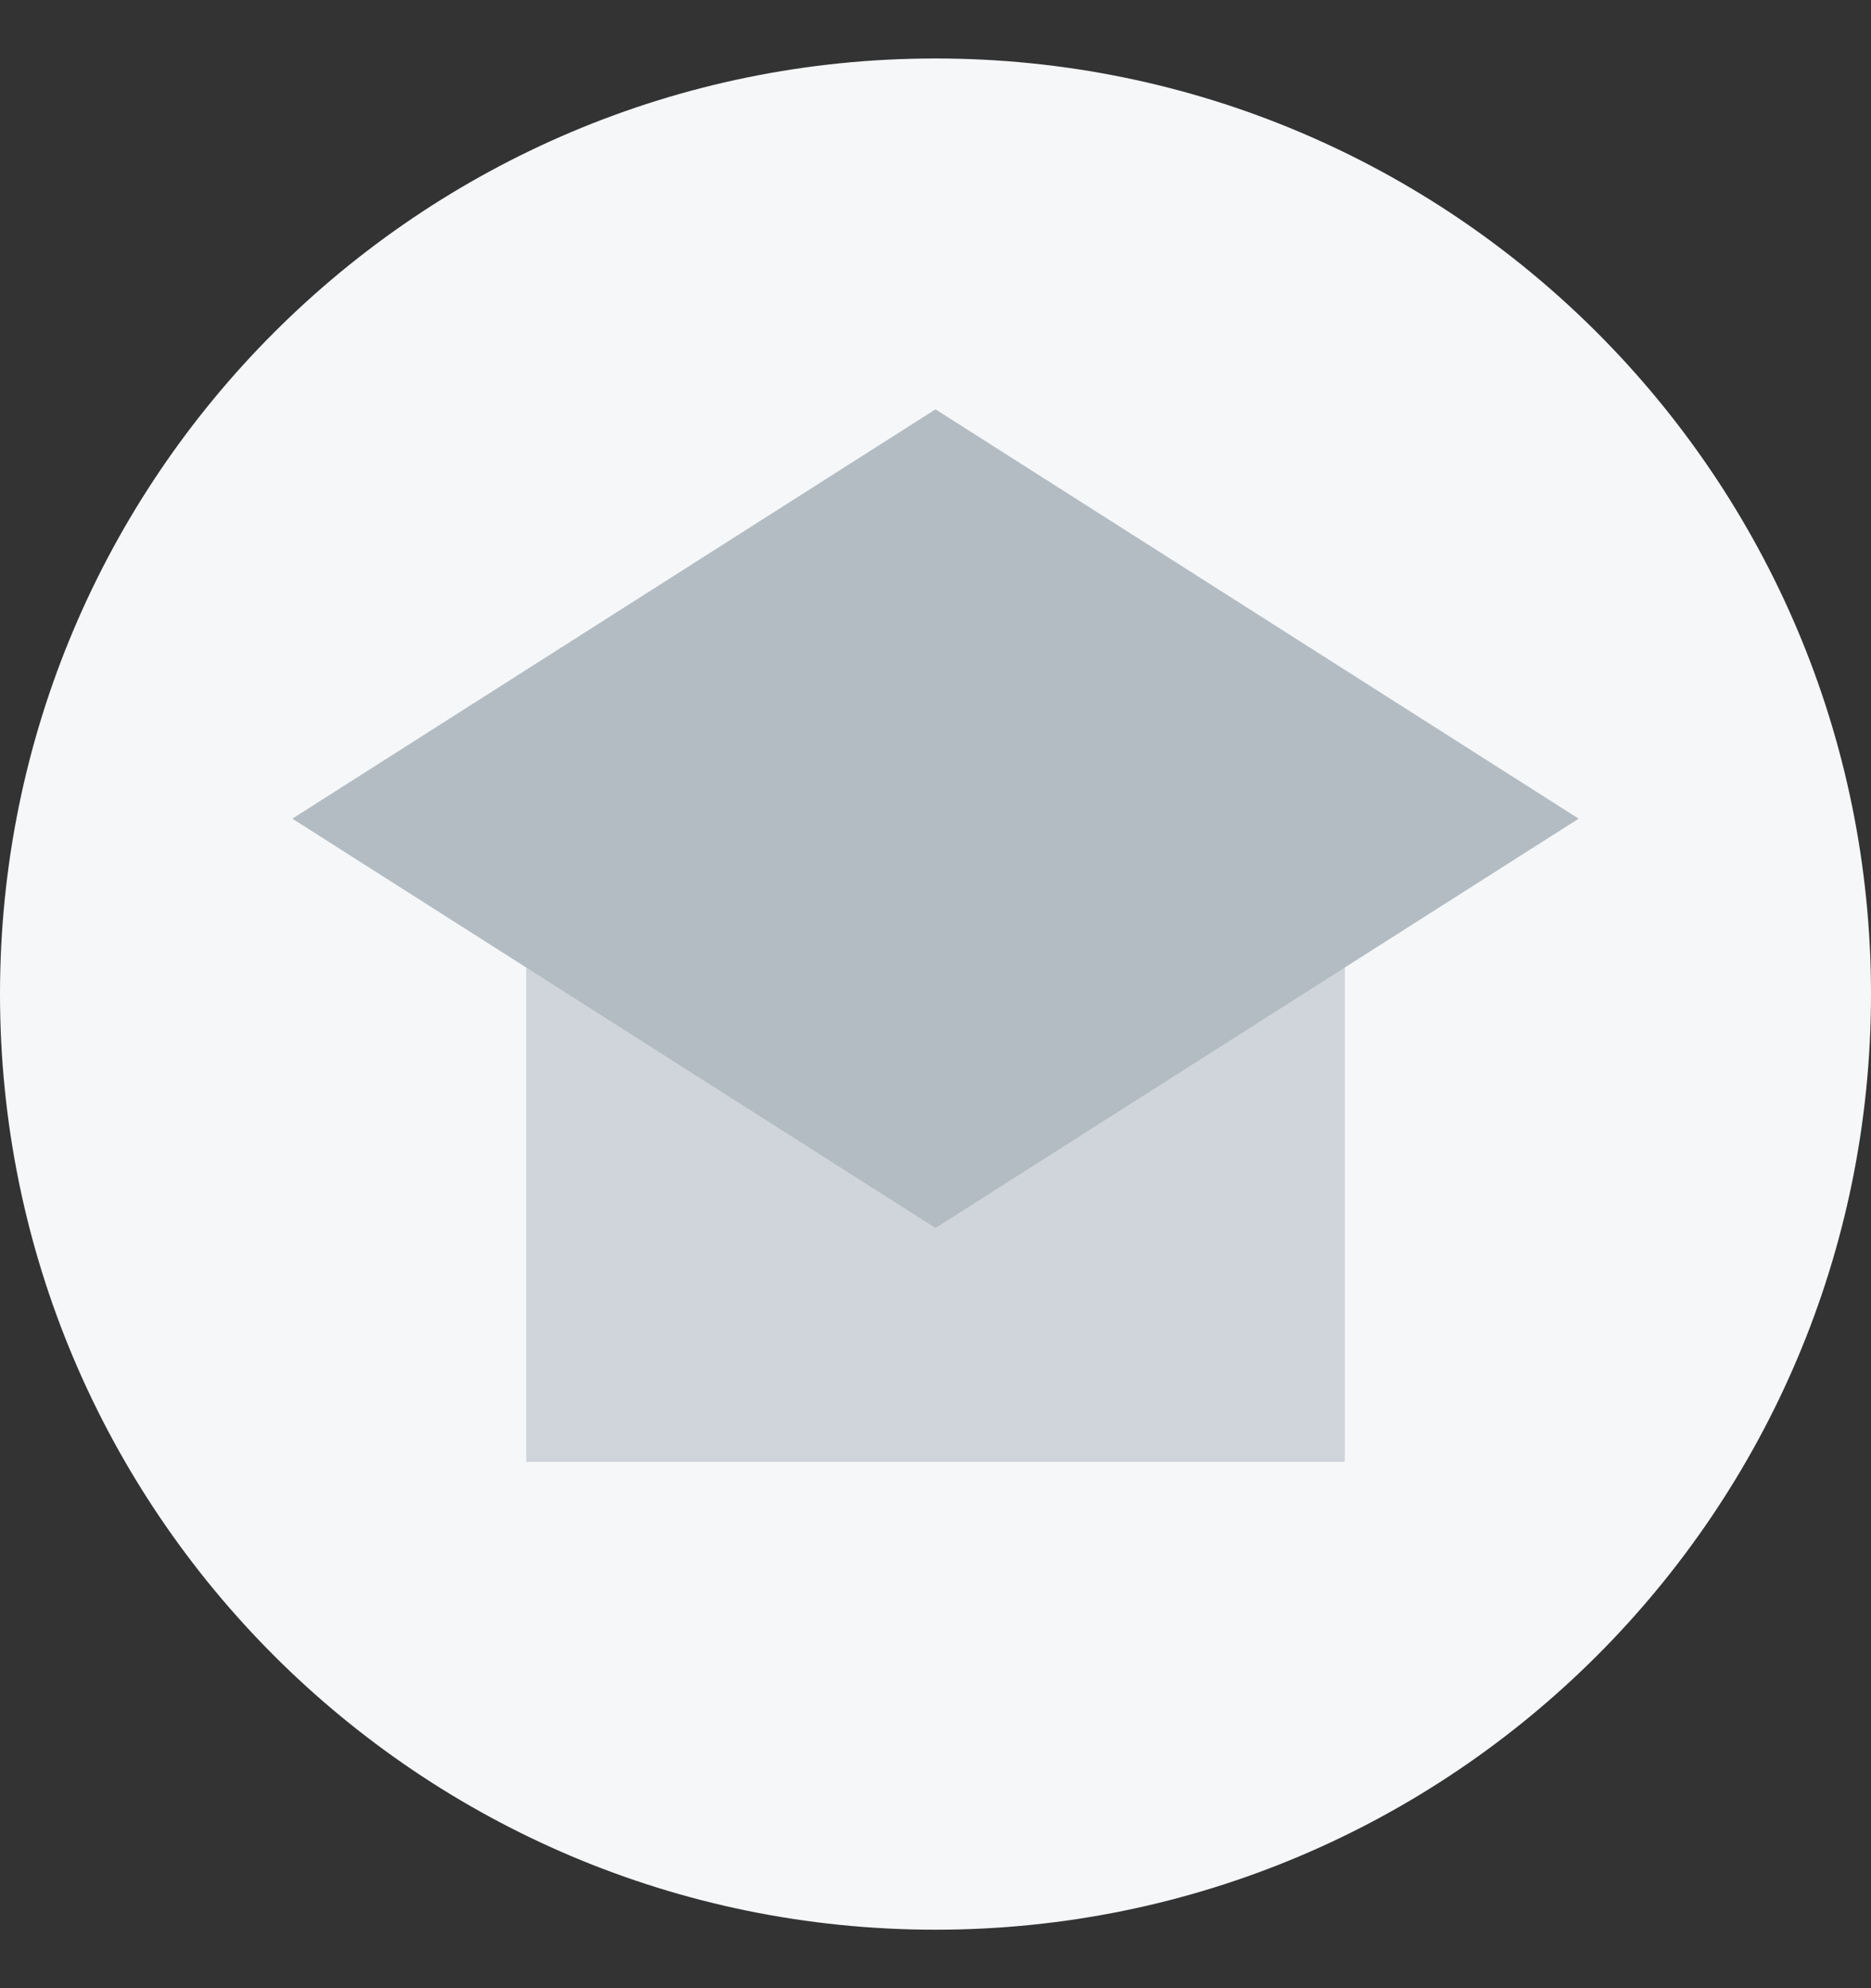 <svg width="16" height="17" viewBox="0 0 16 17" fill="none" xmlns="http://www.w3.org/2000/svg">
<rect x="0" y="0" width="16" height="17" fill="#333333" stroke="none"/>
<path d="M0 8.5C0 4.082 3.582 0.5 8 0.5C12.418 0.5 16 4.082 16 8.5C16 12.918 12.418 16.5 8 16.5C3.582 16.5 0 12.918 0 8.5Z" fill="#F5F7F9"/>
<rect x="4.5" y="7.5" width="7" height="5" fill="#D0D5DB"/>
<path d="M2.5 7L8 3.5L13.5 7L8 10.5L2.5 7Z" fill="#B4BCC3"/>
</svg>
